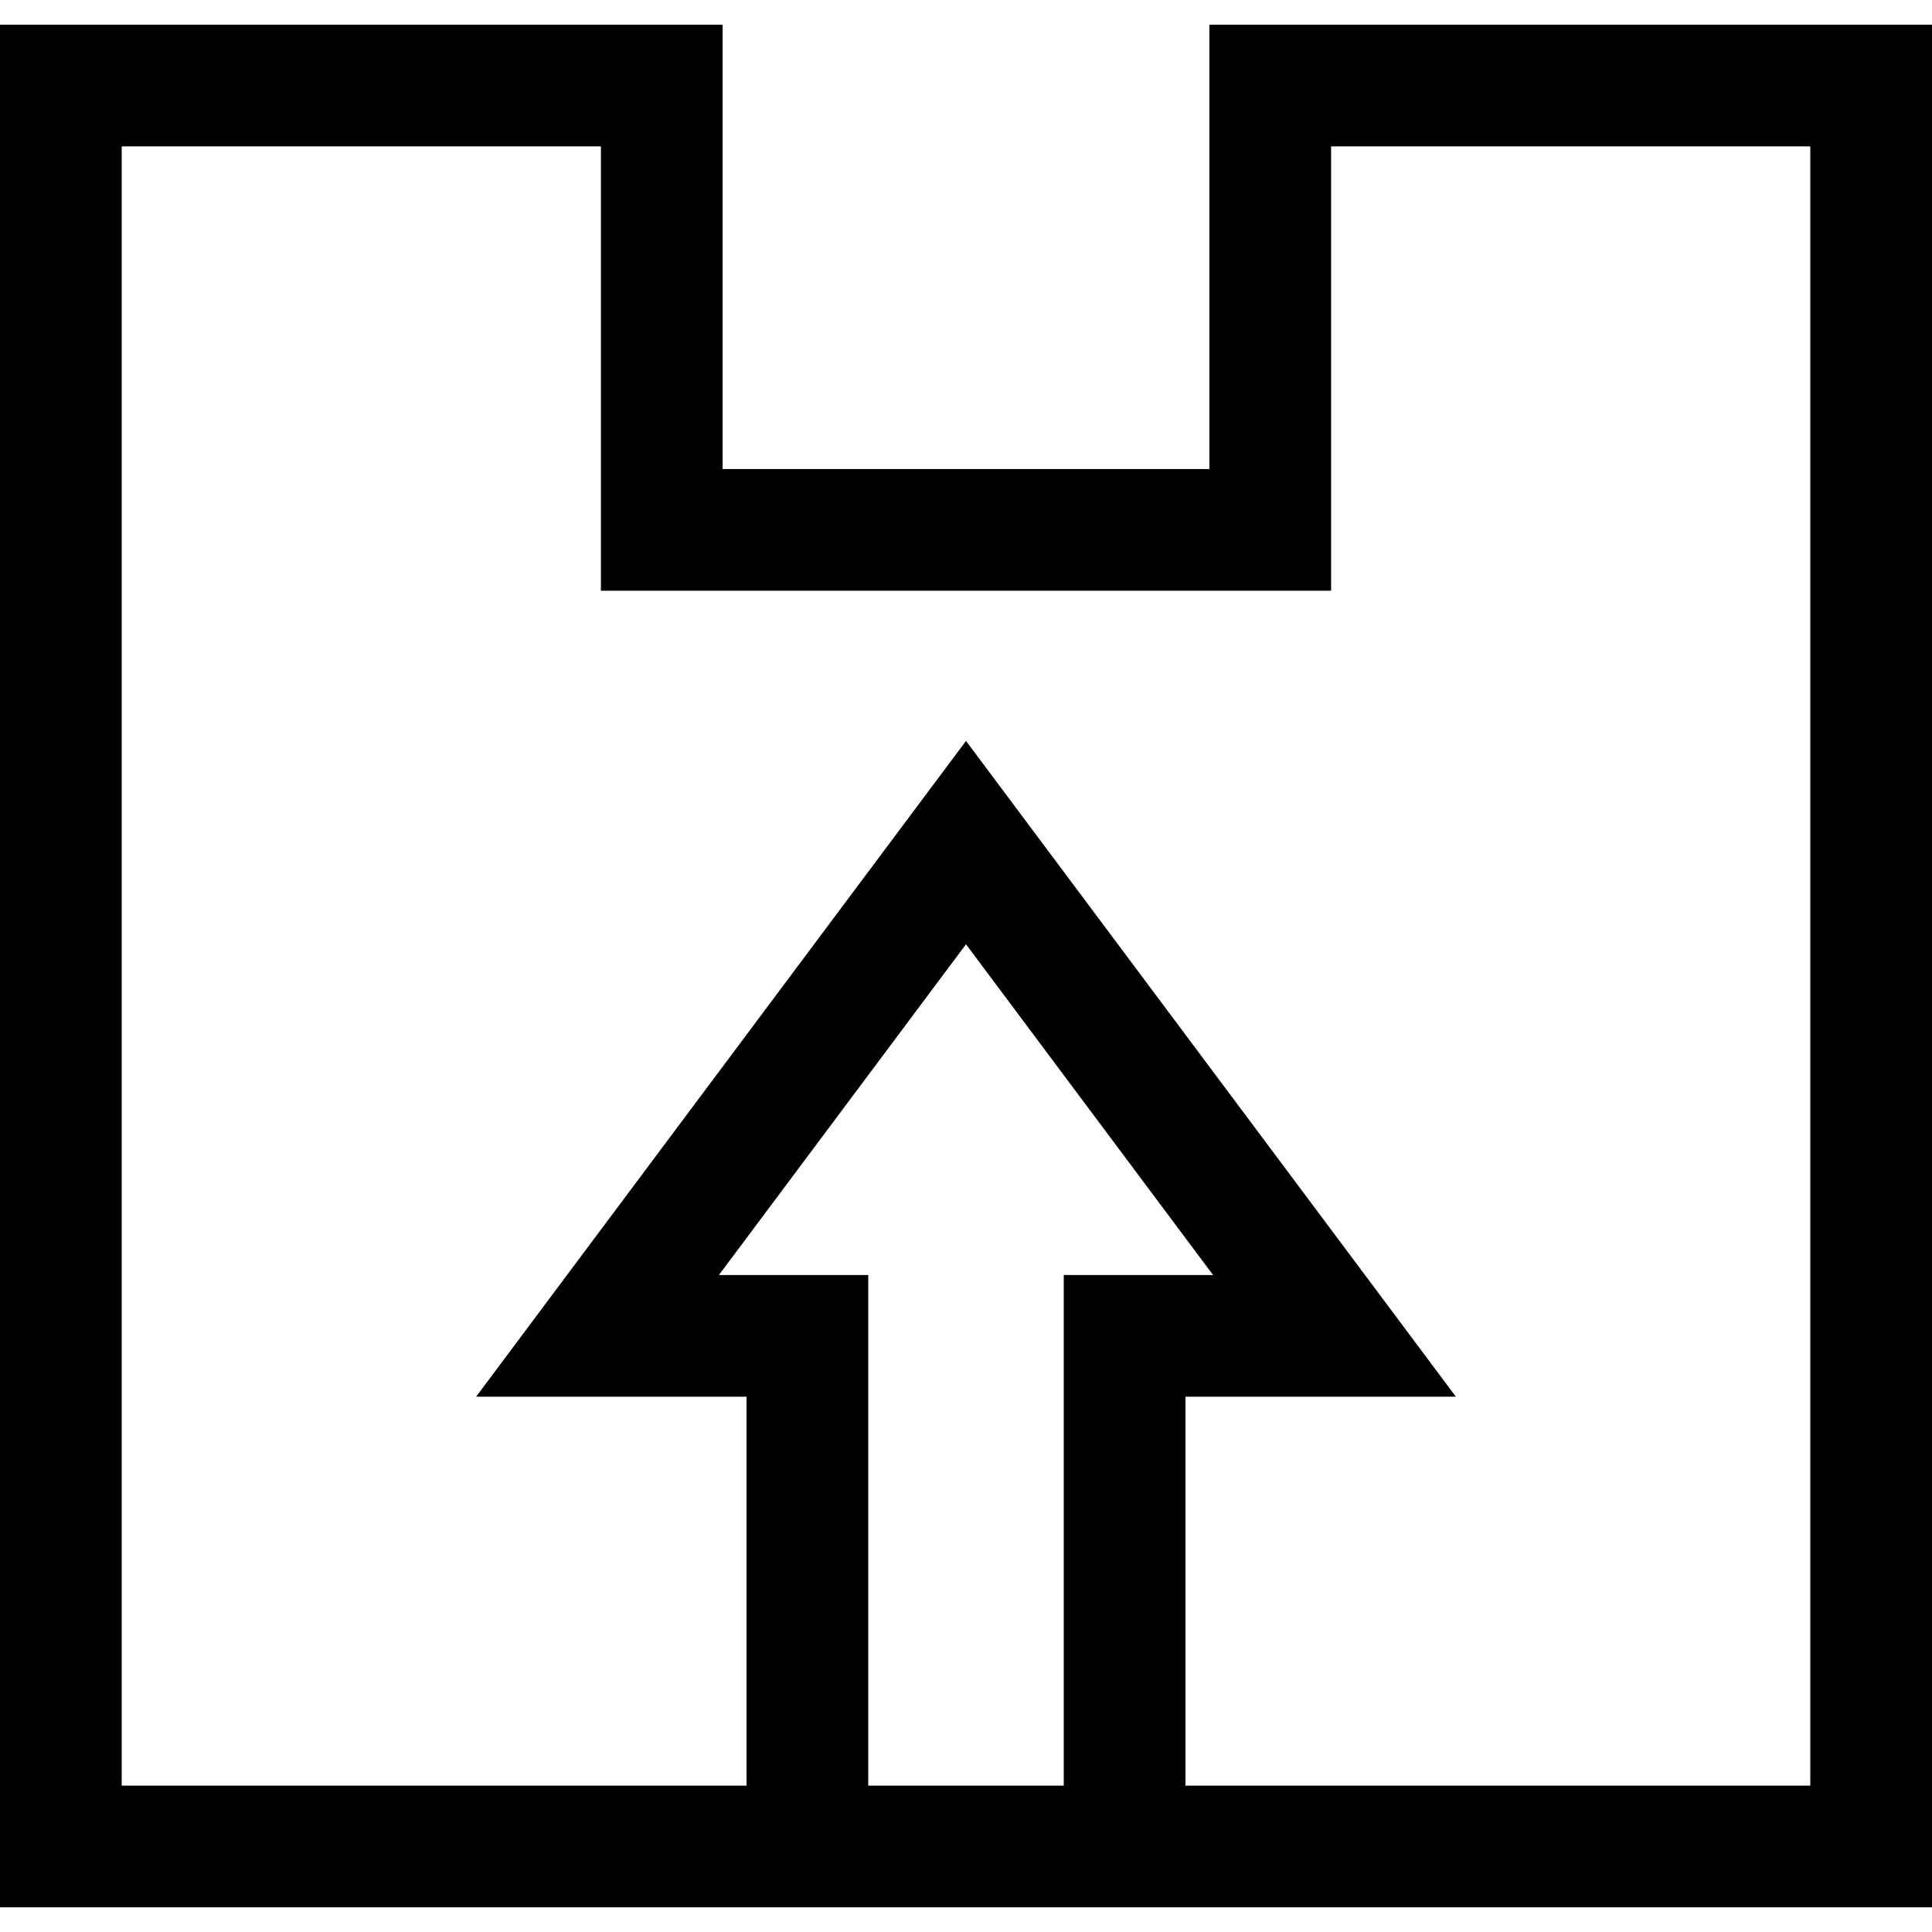 <?xml version="1.0" encoding="iso-8859-1"?>
<!-- Generator: Adobe Illustrator 19.0.0, SVG Export Plug-In . SVG Version: 6.00 Build 0)  -->
<svg version="1.1" id="Layer_1" xmlns="http://www.w3.org/2000/svg" xmlns:xlink="http://www.w3.org/1999/xlink" x="0px" y="0px"
	 viewBox="0 0 317.5 317.5" style="enable-background:new 0 0 317.5 317.5;" xml:space="preserve">
<g id="XMLID_24_">
	<g>
		<path d="M198.75,4.057V77.08h-80V4.057H0v309.387h317.5V4.057H198.75z M142.684,293.443v-83.909h-24.539l40.604-54.354
			l40.604,54.354h-24.539v83.909H142.684z M297.5,293.443H194.815v-63.909h44.445l-80.51-107.772L78.24,229.534h44.444v63.909H20
			V24.057h78.75V97.08h120V24.057h78.75V293.443z"/>
	</g>
</g>
<g>
</g>
<g>
</g>
<g>
</g>
<g>
</g>
<g>
</g>
<g>
</g>
<g>
</g>
<g>
</g>
<g>
</g>
<g>
</g>
<g>
</g>
<g>
</g>
<g>
</g>
<g>
</g>
<g>
</g>
</svg>
